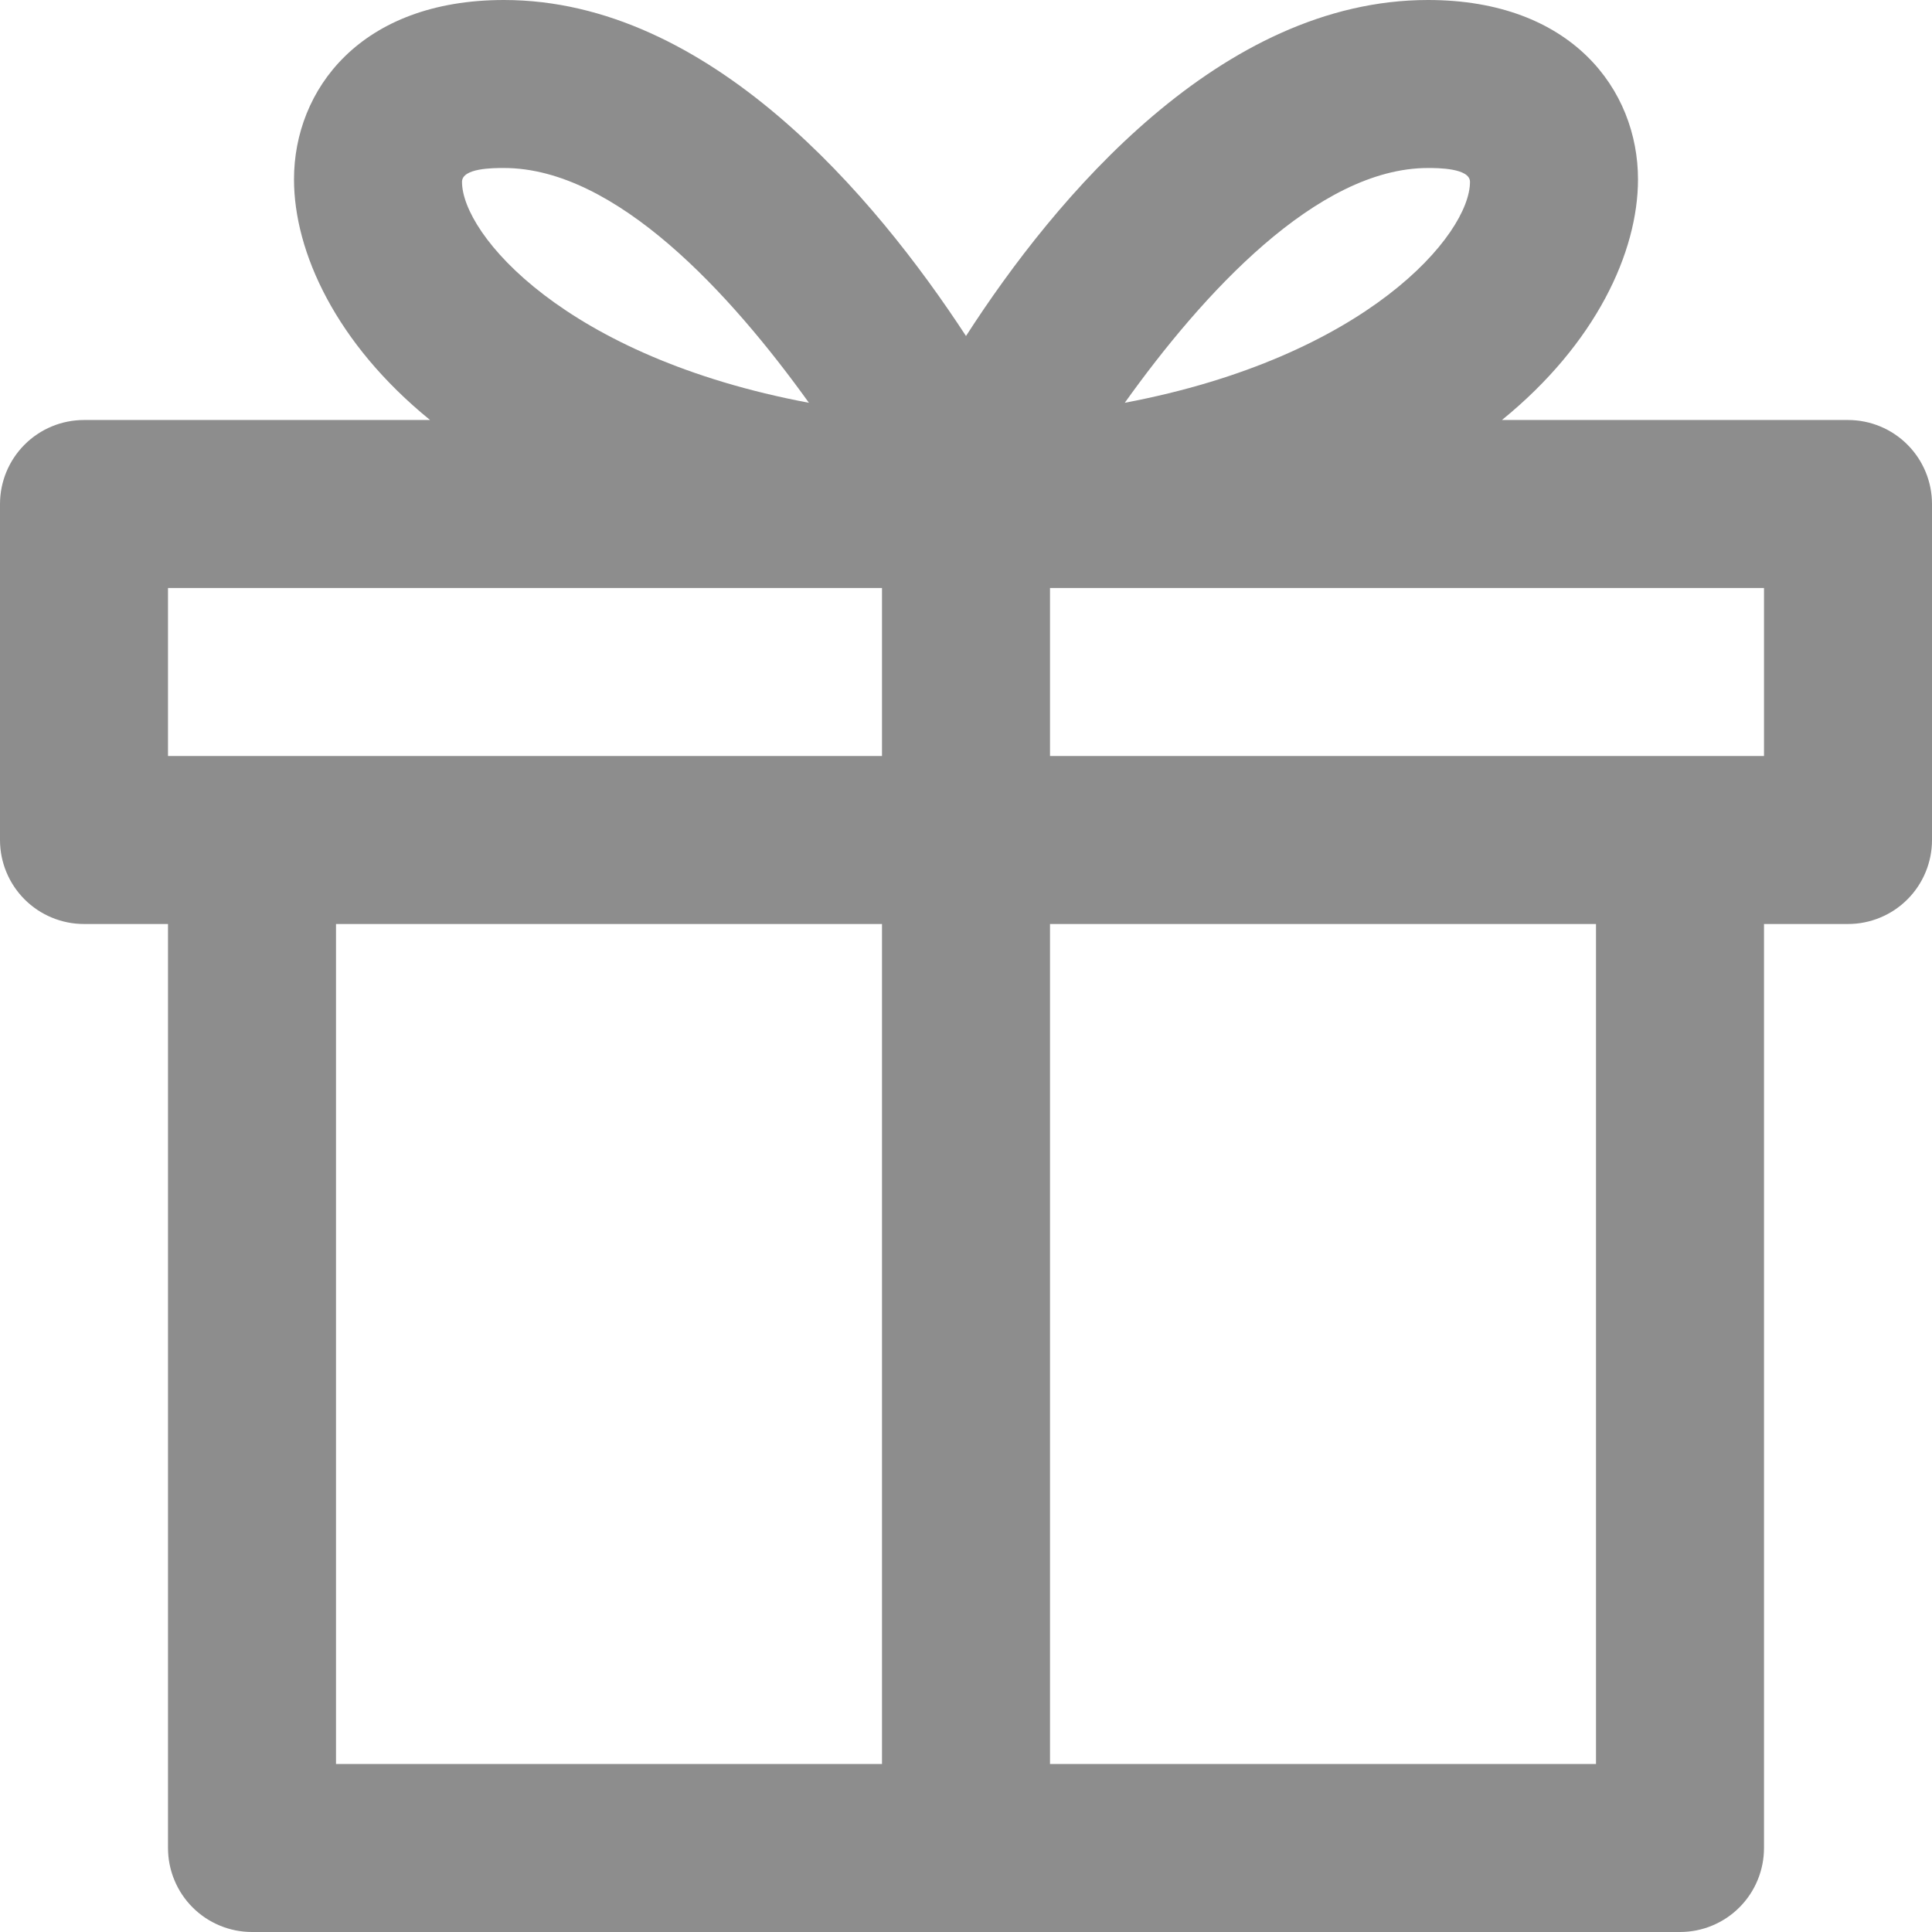 <svg version="1.0" preserveAspectRatio="xMidYMid meet" height="500" viewBox="0 0 375 375" zoomAndPan="magnify" width="500" xmlns:xlink="http://www.w3.org/1999/xlink" xmlns="http://www.w3.org/2000/svg"><path fill-rule="nonzero" fill-opacity="1" d="M 358.695 81.523 L 291.523 81.523 C 309.781 66.684 317.934 48.914 317.934 34.809 C 317.934 17.445 305.055 0 277.176 0 C 236.984 0 204.863 38.234 187.5 65.219 C 169.809 38.152 137.691 0 97.824 0 C 69.945 0 57.066 17.445 57.066 34.809 C 57.066 48.914 65.219 66.684 83.477 81.523 L 16.305 81.523 C 15.77 81.523 15.238 81.547 14.707 81.602 C 14.176 81.652 13.648 81.73 13.125 81.836 C 12.602 81.938 12.082 82.07 11.57 82.223 C 11.059 82.379 10.559 82.559 10.066 82.762 C 9.57 82.969 9.09 83.195 8.617 83.445 C 8.148 83.699 7.691 83.973 7.246 84.27 C 6.801 84.566 6.375 84.883 5.961 85.223 C 5.547 85.562 5.152 85.918 4.777 86.297 C 4.398 86.676 4.039 87.07 3.699 87.484 C 3.363 87.895 3.043 88.324 2.746 88.77 C 2.449 89.211 2.176 89.668 1.926 90.141 C 1.672 90.609 1.445 91.094 1.242 91.586 C 1.035 92.078 0.855 92.582 0.703 93.094 C 0.547 93.605 0.418 94.121 0.312 94.645 C 0.211 95.168 0.129 95.695 0.078 96.227 C 0.027 96.758 0 97.293 0 97.824 L 0 163.043 C 0 163.578 0.027 164.109 0.078 164.641 C 0.129 165.172 0.211 165.699 0.312 166.223 C 0.418 166.746 0.547 167.266 0.703 167.777 C 0.855 168.289 1.035 168.789 1.242 169.281 C 1.445 169.777 1.672 170.258 1.926 170.73 C 2.176 171.199 2.449 171.656 2.746 172.102 C 3.043 172.547 3.363 172.973 3.699 173.387 C 4.039 173.801 4.398 174.195 4.777 174.574 C 5.152 174.949 5.547 175.309 5.961 175.648 C 6.375 175.984 6.801 176.305 7.246 176.602 C 7.691 176.898 8.148 177.172 8.617 177.422 C 9.09 177.676 9.57 177.902 10.066 178.105 C 10.559 178.312 11.059 178.492 11.57 178.645 C 12.082 178.801 12.602 178.93 13.125 179.035 C 13.648 179.141 14.176 179.219 14.707 179.27 C 15.238 179.32 15.77 179.348 16.305 179.348 L 32.609 179.348 L 32.609 358.695 C 32.609 359.23 32.637 359.762 32.688 360.293 C 32.738 360.824 32.816 361.352 32.922 361.875 C 33.027 362.398 33.156 362.918 33.312 363.43 C 33.465 363.941 33.645 364.441 33.852 364.934 C 34.055 365.43 34.281 365.91 34.535 366.383 C 34.785 366.852 35.059 367.309 35.355 367.754 C 35.652 368.199 35.973 368.625 36.309 369.039 C 36.648 369.453 37.008 369.848 37.383 370.223 C 37.762 370.602 38.156 370.961 38.57 371.301 C 38.984 371.637 39.41 371.957 39.855 372.254 C 40.297 372.551 40.758 372.824 41.227 373.074 C 41.699 373.328 42.18 373.555 42.672 373.758 C 43.168 373.965 43.668 374.145 44.18 374.297 C 44.691 374.453 45.207 374.582 45.73 374.688 C 46.258 374.789 46.785 374.867 47.316 374.922 C 47.848 374.973 48.379 375 48.914 375 L 326.086 375 C 326.621 375 327.152 374.973 327.684 374.922 C 328.215 374.867 328.742 374.789 329.27 374.688 C 329.793 374.582 330.309 374.453 330.82 374.297 C 331.332 374.145 331.832 373.965 332.328 373.758 C 332.82 373.555 333.301 373.328 333.773 373.074 C 334.242 372.824 334.699 372.551 335.145 372.254 C 335.59 371.957 336.016 371.637 336.43 371.301 C 336.844 370.961 337.238 370.602 337.617 370.223 C 337.992 369.848 338.352 369.453 338.691 369.039 C 339.027 368.625 339.348 368.199 339.645 367.754 C 339.941 367.309 340.215 366.852 340.465 366.383 C 340.719 365.91 340.945 365.43 341.148 364.934 C 341.355 364.441 341.535 363.941 341.688 363.43 C 341.844 362.918 341.973 362.398 342.078 361.875 C 342.184 361.352 342.262 360.824 342.312 360.293 C 342.363 359.762 342.391 359.23 342.391 358.695 L 342.391 179.348 L 358.695 179.348 C 359.23 179.348 359.762 179.32 360.293 179.27 C 360.824 179.219 361.352 179.141 361.875 179.035 C 362.398 178.93 362.918 178.801 363.43 178.645 C 363.941 178.492 364.441 178.312 364.934 178.105 C 365.43 177.902 365.91 177.676 366.383 177.422 C 366.852 177.172 367.309 176.898 367.754 176.602 C 368.199 176.305 368.625 175.984 369.039 175.648 C 369.453 175.309 369.848 174.949 370.223 174.574 C 370.602 174.195 370.961 173.801 371.301 173.387 C 371.637 172.973 371.957 172.547 372.254 172.102 C 372.551 171.656 372.824 171.199 373.074 170.73 C 373.328 170.258 373.555 169.777 373.758 169.281 C 373.965 168.789 374.145 168.289 374.297 167.777 C 374.453 167.266 374.582 166.746 374.688 166.223 C 374.789 165.699 374.867 165.172 374.922 164.641 C 374.973 164.109 375 163.578 375 163.043 L 375 97.824 C 375 97.293 374.973 96.758 374.922 96.227 C 374.867 95.695 374.789 95.168 374.688 94.645 C 374.582 94.121 374.453 93.605 374.297 93.094 C 374.145 92.582 373.965 92.078 373.758 91.586 C 373.555 91.094 373.328 90.609 373.074 90.141 C 372.824 89.668 372.551 89.211 372.254 88.77 C 371.957 88.324 371.637 87.895 371.301 87.484 C 370.961 87.07 370.602 86.676 370.223 86.297 C 369.848 85.918 369.453 85.562 369.039 85.223 C 368.625 84.883 368.199 84.566 367.754 84.27 C 367.309 83.973 366.852 83.699 366.383 83.445 C 365.91 83.195 365.43 82.969 364.934 82.762 C 364.441 82.559 363.941 82.379 363.43 82.223 C 362.918 82.07 362.398 81.938 361.875 81.836 C 361.352 81.73 360.824 81.652 360.293 81.602 C 359.762 81.547 359.23 81.523 358.695 81.523 Z M 277.176 32.609 C 278.969 32.609 285.324 32.609 285.324 35.301 C 285.324 45.488 265.352 69.293 218.316 78.18 C 233.398 57.066 255.652 32.609 277.176 32.609 Z M 97.824 32.609 C 119.594 32.609 141.848 57.066 157.012 78.18 C 109.648 69.293 89.676 45.488 89.676 35.301 C 89.676 32.609 95.707 32.609 97.824 32.609 Z M 32.609 114.129 L 171.195 114.129 L 171.195 146.738 L 32.609 146.738 Z M 65.219 179.348 L 171.195 179.348 L 171.195 342.391 L 65.219 342.391 Z M 309.781 342.391 L 203.805 342.391 L 203.805 179.348 L 309.781 179.348 Z M 342.391 146.738 L 203.805 146.738 L 203.805 114.129 L 342.391 114.129 Z M 342.391 146.738" fill="#8d8d8d"></path></svg>